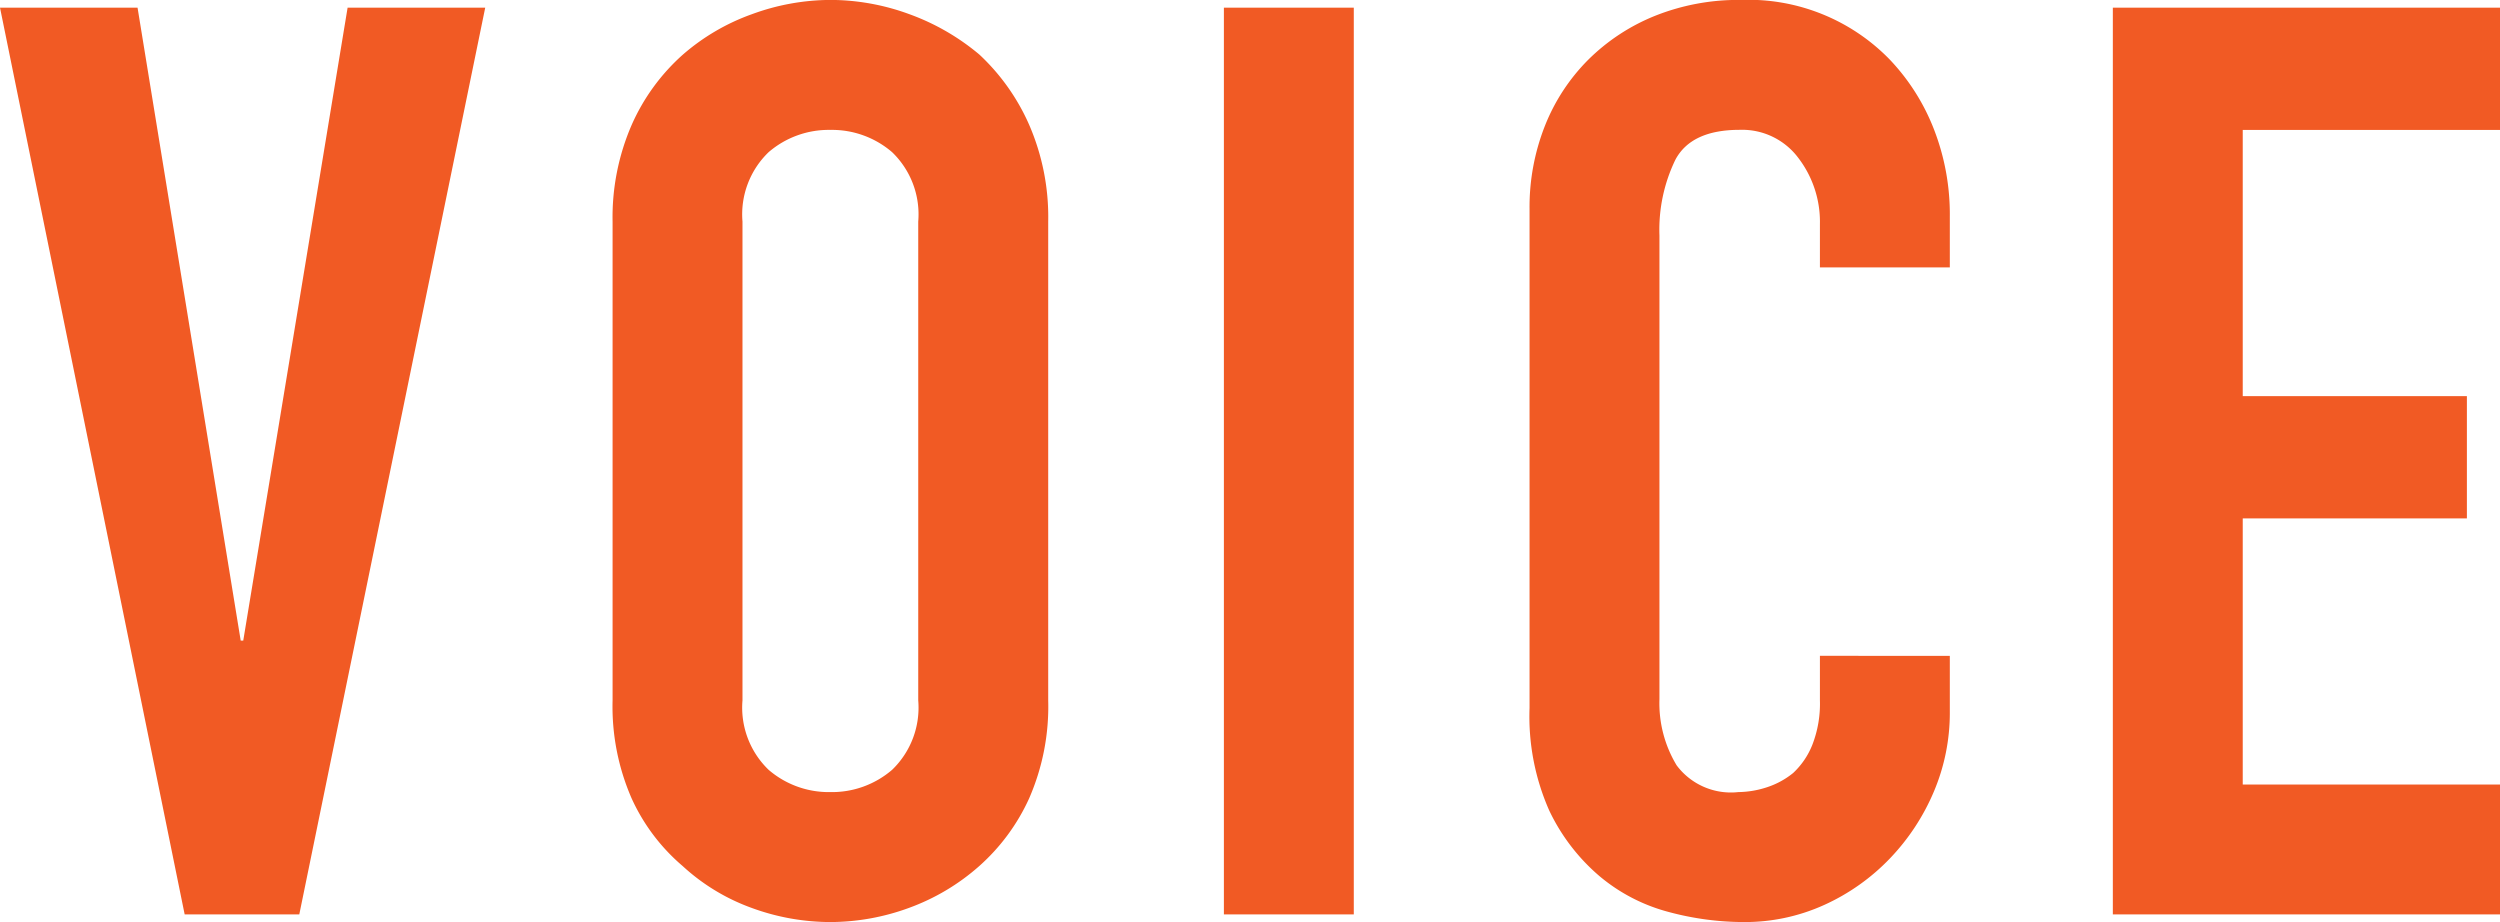 <svg xmlns="http://www.w3.org/2000/svg" width="141.336" height="52.128"><path fill="#f15a24" d="M27.432.432 16.92 51.696h-6.48L0 .432h7.776l5.832 35.784h.144l5.9-35.784Zm7.2 12.1a13.1 13.1 0 0 1 1.08-5.472 11.563 11.563 0 0 1 2.88-3.96A12.176 12.176 0 0 1 42.516.8a12.969 12.969 0 0 1 4.428-.804 12.969 12.969 0 0 1 4.428.792 13.052 13.052 0 0 1 4 2.3 12.056 12.056 0 0 1 2.808 3.96 13.1 13.1 0 0 1 1.08 5.472v27.076a12.979 12.979 0 0 1-1.08 5.544 11.438 11.438 0 0 1-2.816 3.82 12.347 12.347 0 0 1-4 2.376 12.969 12.969 0 0 1-4.42.792 12.969 12.969 0 0 1-4.428-.792 11.553 11.553 0 0 1-3.924-2.376 10.992 10.992 0 0 1-2.88-3.816 12.979 12.979 0 0 1-1.08-5.544Zm7.344 27.064a4.881 4.881 0 0 0 1.476 3.924 5.206 5.206 0 0 0 3.492 1.26 5.206 5.206 0 0 0 3.492-1.26 4.881 4.881 0 0 0 1.476-3.924V12.528a4.881 4.881 0 0 0-1.476-3.924 5.206 5.206 0 0 0-3.492-1.26 5.206 5.206 0 0 0-3.492 1.26 4.881 4.881 0 0 0-1.476 3.924Zm27.216 12.1V.432h7.344v51.264Zm41.04-14.616v3.168a11.415 11.415 0 0 1-.9 4.5 12.448 12.448 0 0 1-2.484 3.78 11.975 11.975 0 0 1-3.708 2.628 10.855 10.855 0 0 1-4.576.972 16.441 16.441 0 0 1-4.248-.576 10.05 10.05 0 0 1-3.884-2.016 11.148 11.148 0 0 1-2.844-3.708 13.128 13.128 0 0 1-1.116-5.8v-28.22a12.486 12.486 0 0 1 .864-4.68 11.014 11.014 0 0 1 2.448-3.744 11.38 11.38 0 0 1 3.78-2.488 12.7 12.7 0 0 1 4.86-.9 11.137 11.137 0 0 1 8.424 3.384 12.022 12.022 0 0 1 2.484 3.924 13.252 13.252 0 0 1 .9 4.932v2.88h-7.344v-2.448a5.944 5.944 0 0 0-1.224-3.744 3.965 3.965 0 0 0-3.312-1.584q-2.736 0-3.636 1.692a9.068 9.068 0 0 0-.9 4.284v26.208a6.788 6.788 0 0 0 .972 3.744 3.829 3.829 0 0 0 3.492 1.512 5.333 5.333 0 0 0 1.548-.252 4.618 4.618 0 0 0 1.548-.828 4.393 4.393 0 0 0 1.08-1.584 6.418 6.418 0 0 0 .432-2.52v-2.52Zm9.216 14.616V.432h21.888v6.912h-14.544v15.052h12.672v6.912h-12.672v15.044h14.544v7.344Z" data-name="パス 1071"/></svg>